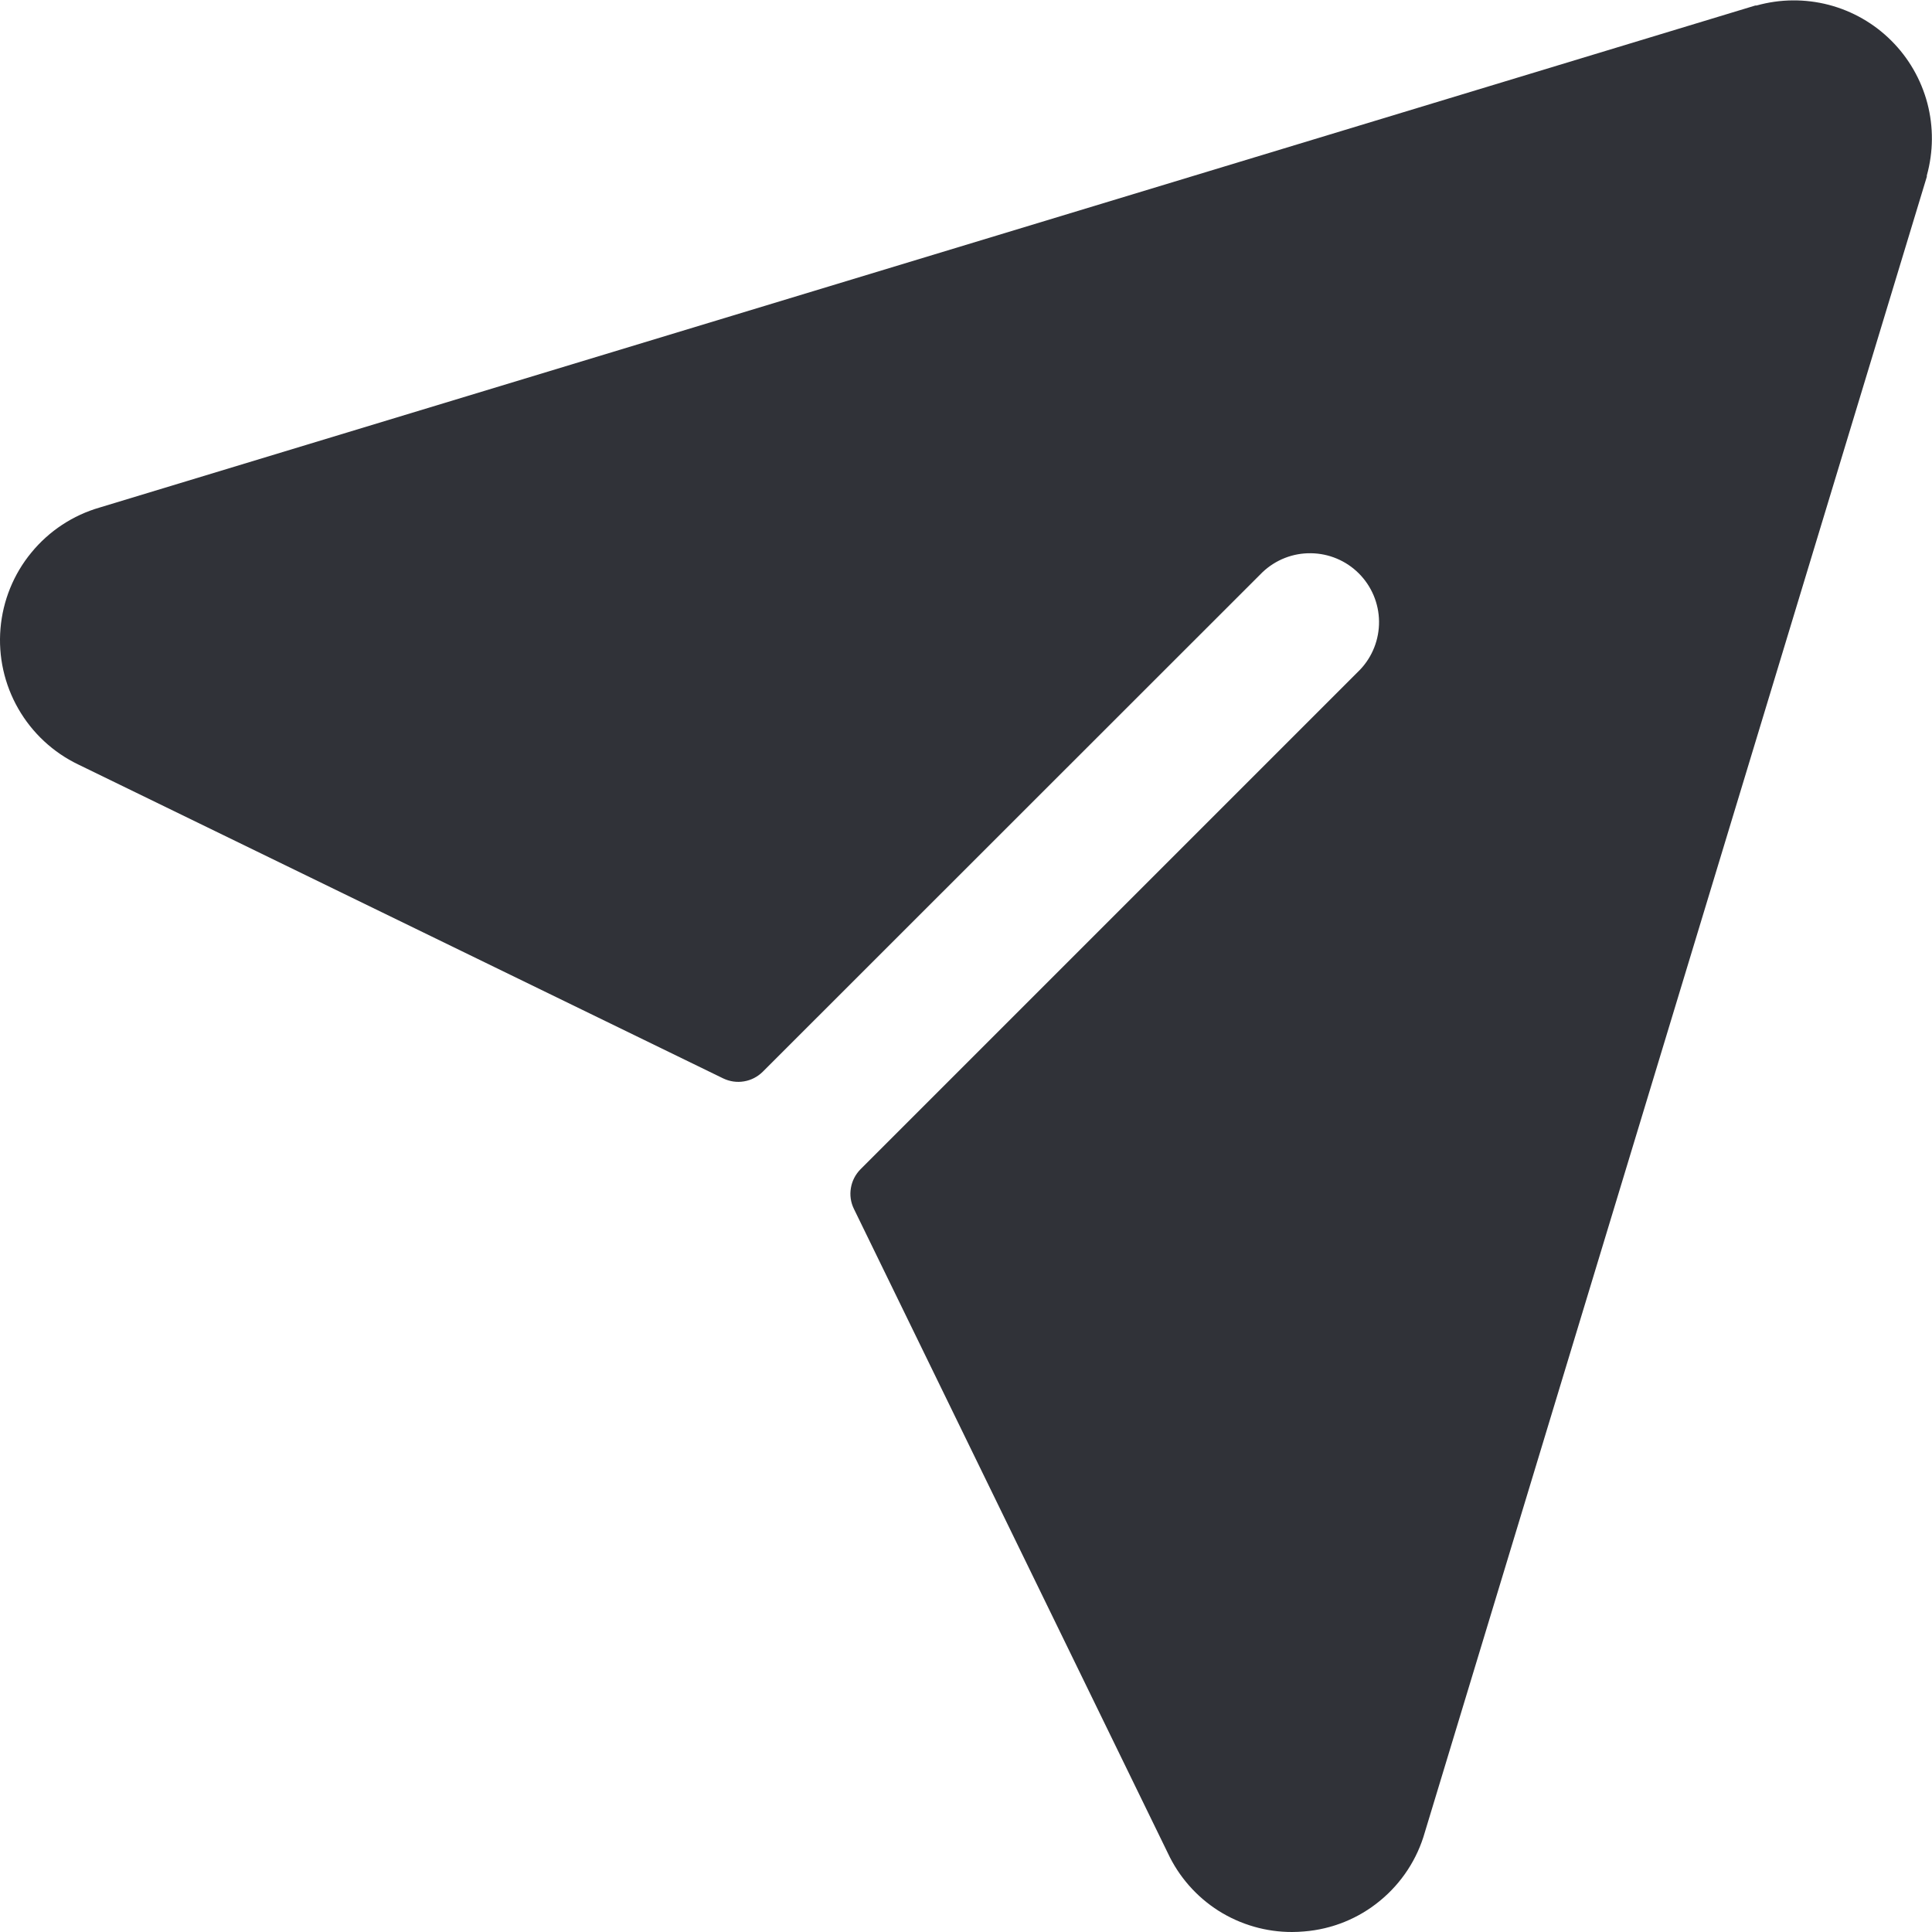 <svg width="28" height="28" viewBox="0 0 28 28" fill="none" xmlns="http://www.w3.org/2000/svg">
<path d="M27.925 2.543C27.925 2.543 27.925 2.555 27.925 2.561L20.65 26.554C20.54 26.944 20.313 27.29 20 27.547C19.688 27.805 19.304 27.96 18.9 27.992C18.843 27.997 18.785 28 18.727 28C18.349 28.001 17.979 27.894 17.659 27.692C17.34 27.489 17.085 27.199 16.925 26.856L12.375 17.519C12.329 17.425 12.314 17.32 12.332 17.217C12.349 17.114 12.398 17.02 12.471 16.946L19.711 9.706C19.891 9.517 19.989 9.265 19.986 9.005C19.983 8.744 19.878 8.495 19.693 8.31C19.509 8.126 19.26 8.021 18.999 8.018C18.738 8.014 18.487 8.113 18.297 8.293L11.054 15.533C10.98 15.606 10.886 15.655 10.783 15.672C10.68 15.69 10.575 15.674 10.481 15.629L1.135 11.08C0.77 10.905 0.466 10.622 0.265 10.271C0.063 9.919 -0.027 9.514 0.007 9.11C0.041 8.706 0.196 8.322 0.454 8.009C0.711 7.695 1.057 7.467 1.446 7.355L25.439 0.08H25.457C25.799 -0.016 26.16 -0.019 26.503 0.07C26.847 0.16 27.16 0.339 27.411 0.59C27.662 0.84 27.842 1.153 27.933 1.497C28.023 1.84 28.02 2.201 27.925 2.543Z" fill="#303238"/>
</svg>
